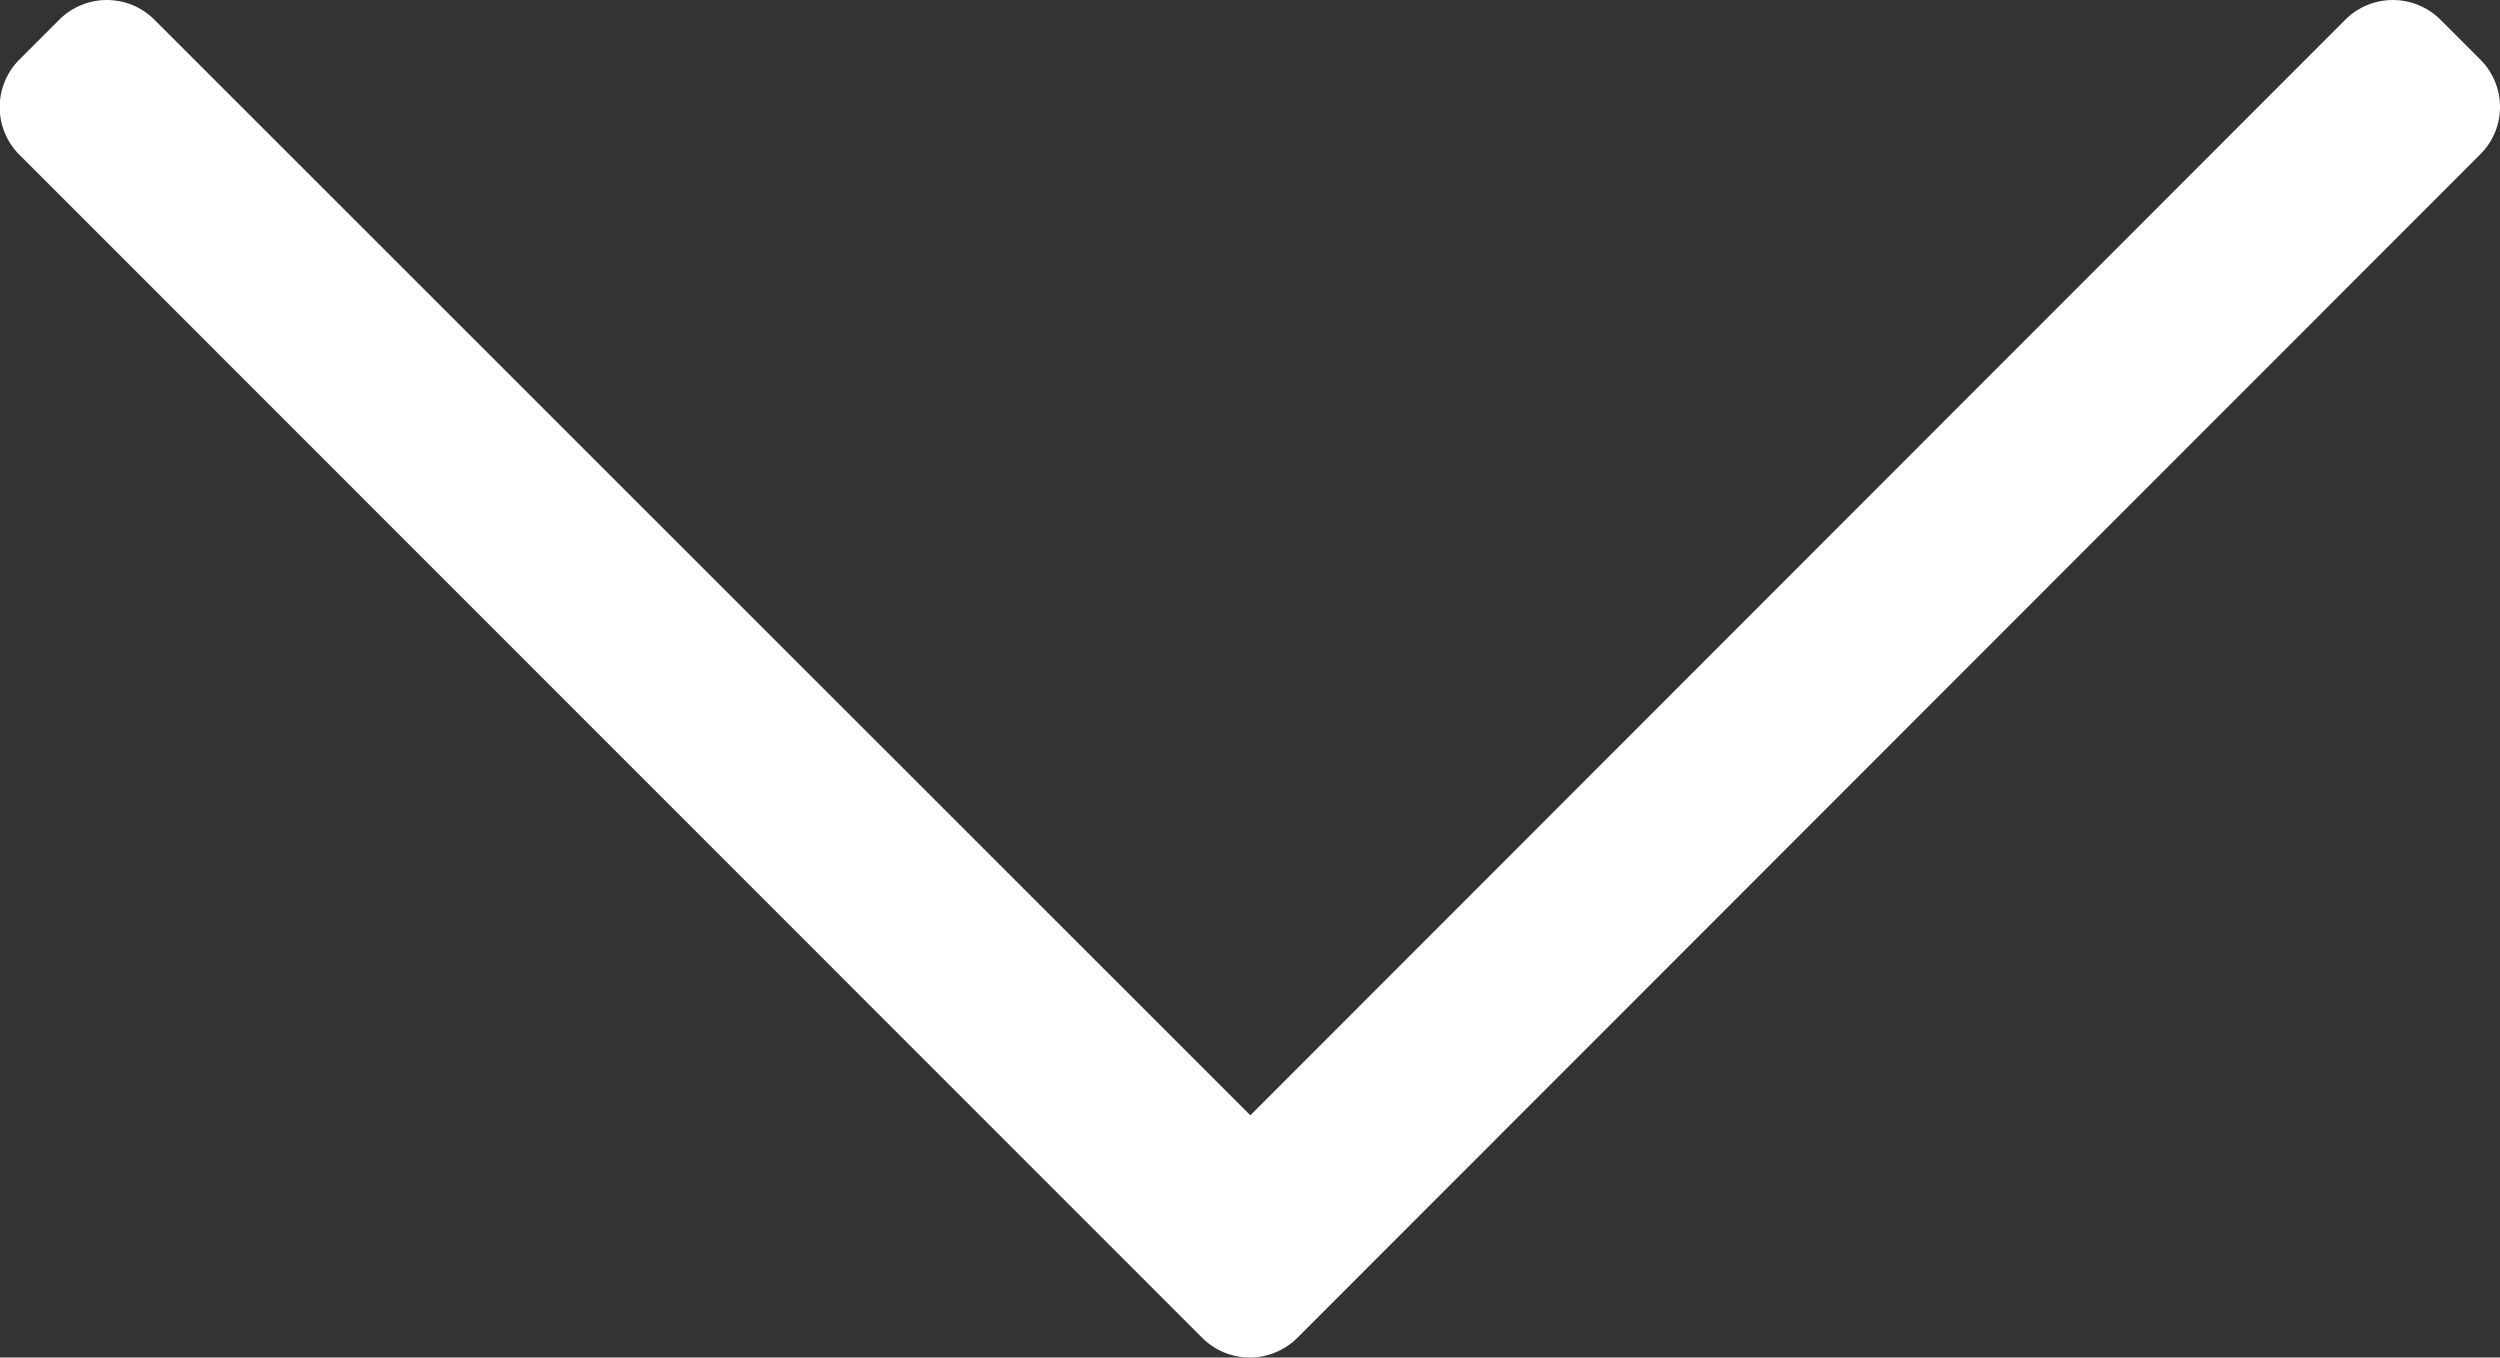 <svg xmlns="http://www.w3.org/2000/svg" width="39.211" height="21.292" viewBox="0 0 39.211 21.292">
  <rect x="0" y="0" width="39.211" height="21.292" fill="#333333" stroke="none"/>
  <path id="icon-scroll-down" d="M38.979-25.084l-.624-.624a1.056,1.056,0,0,0-1.494,0L19.688-8.525,2.5-25.708a1.056,1.056,0,0,0-1.494,0l-.624.624a1.056,1.056,0,0,0,0,1.494L18.932-5.036a1.056,1.056,0,0,0,1.494,0L38.971-23.59A1.048,1.048,0,0,0,38.979-25.084Z" transform="translate(-0.077 26.018)" fill="#fff"/>
</svg>
